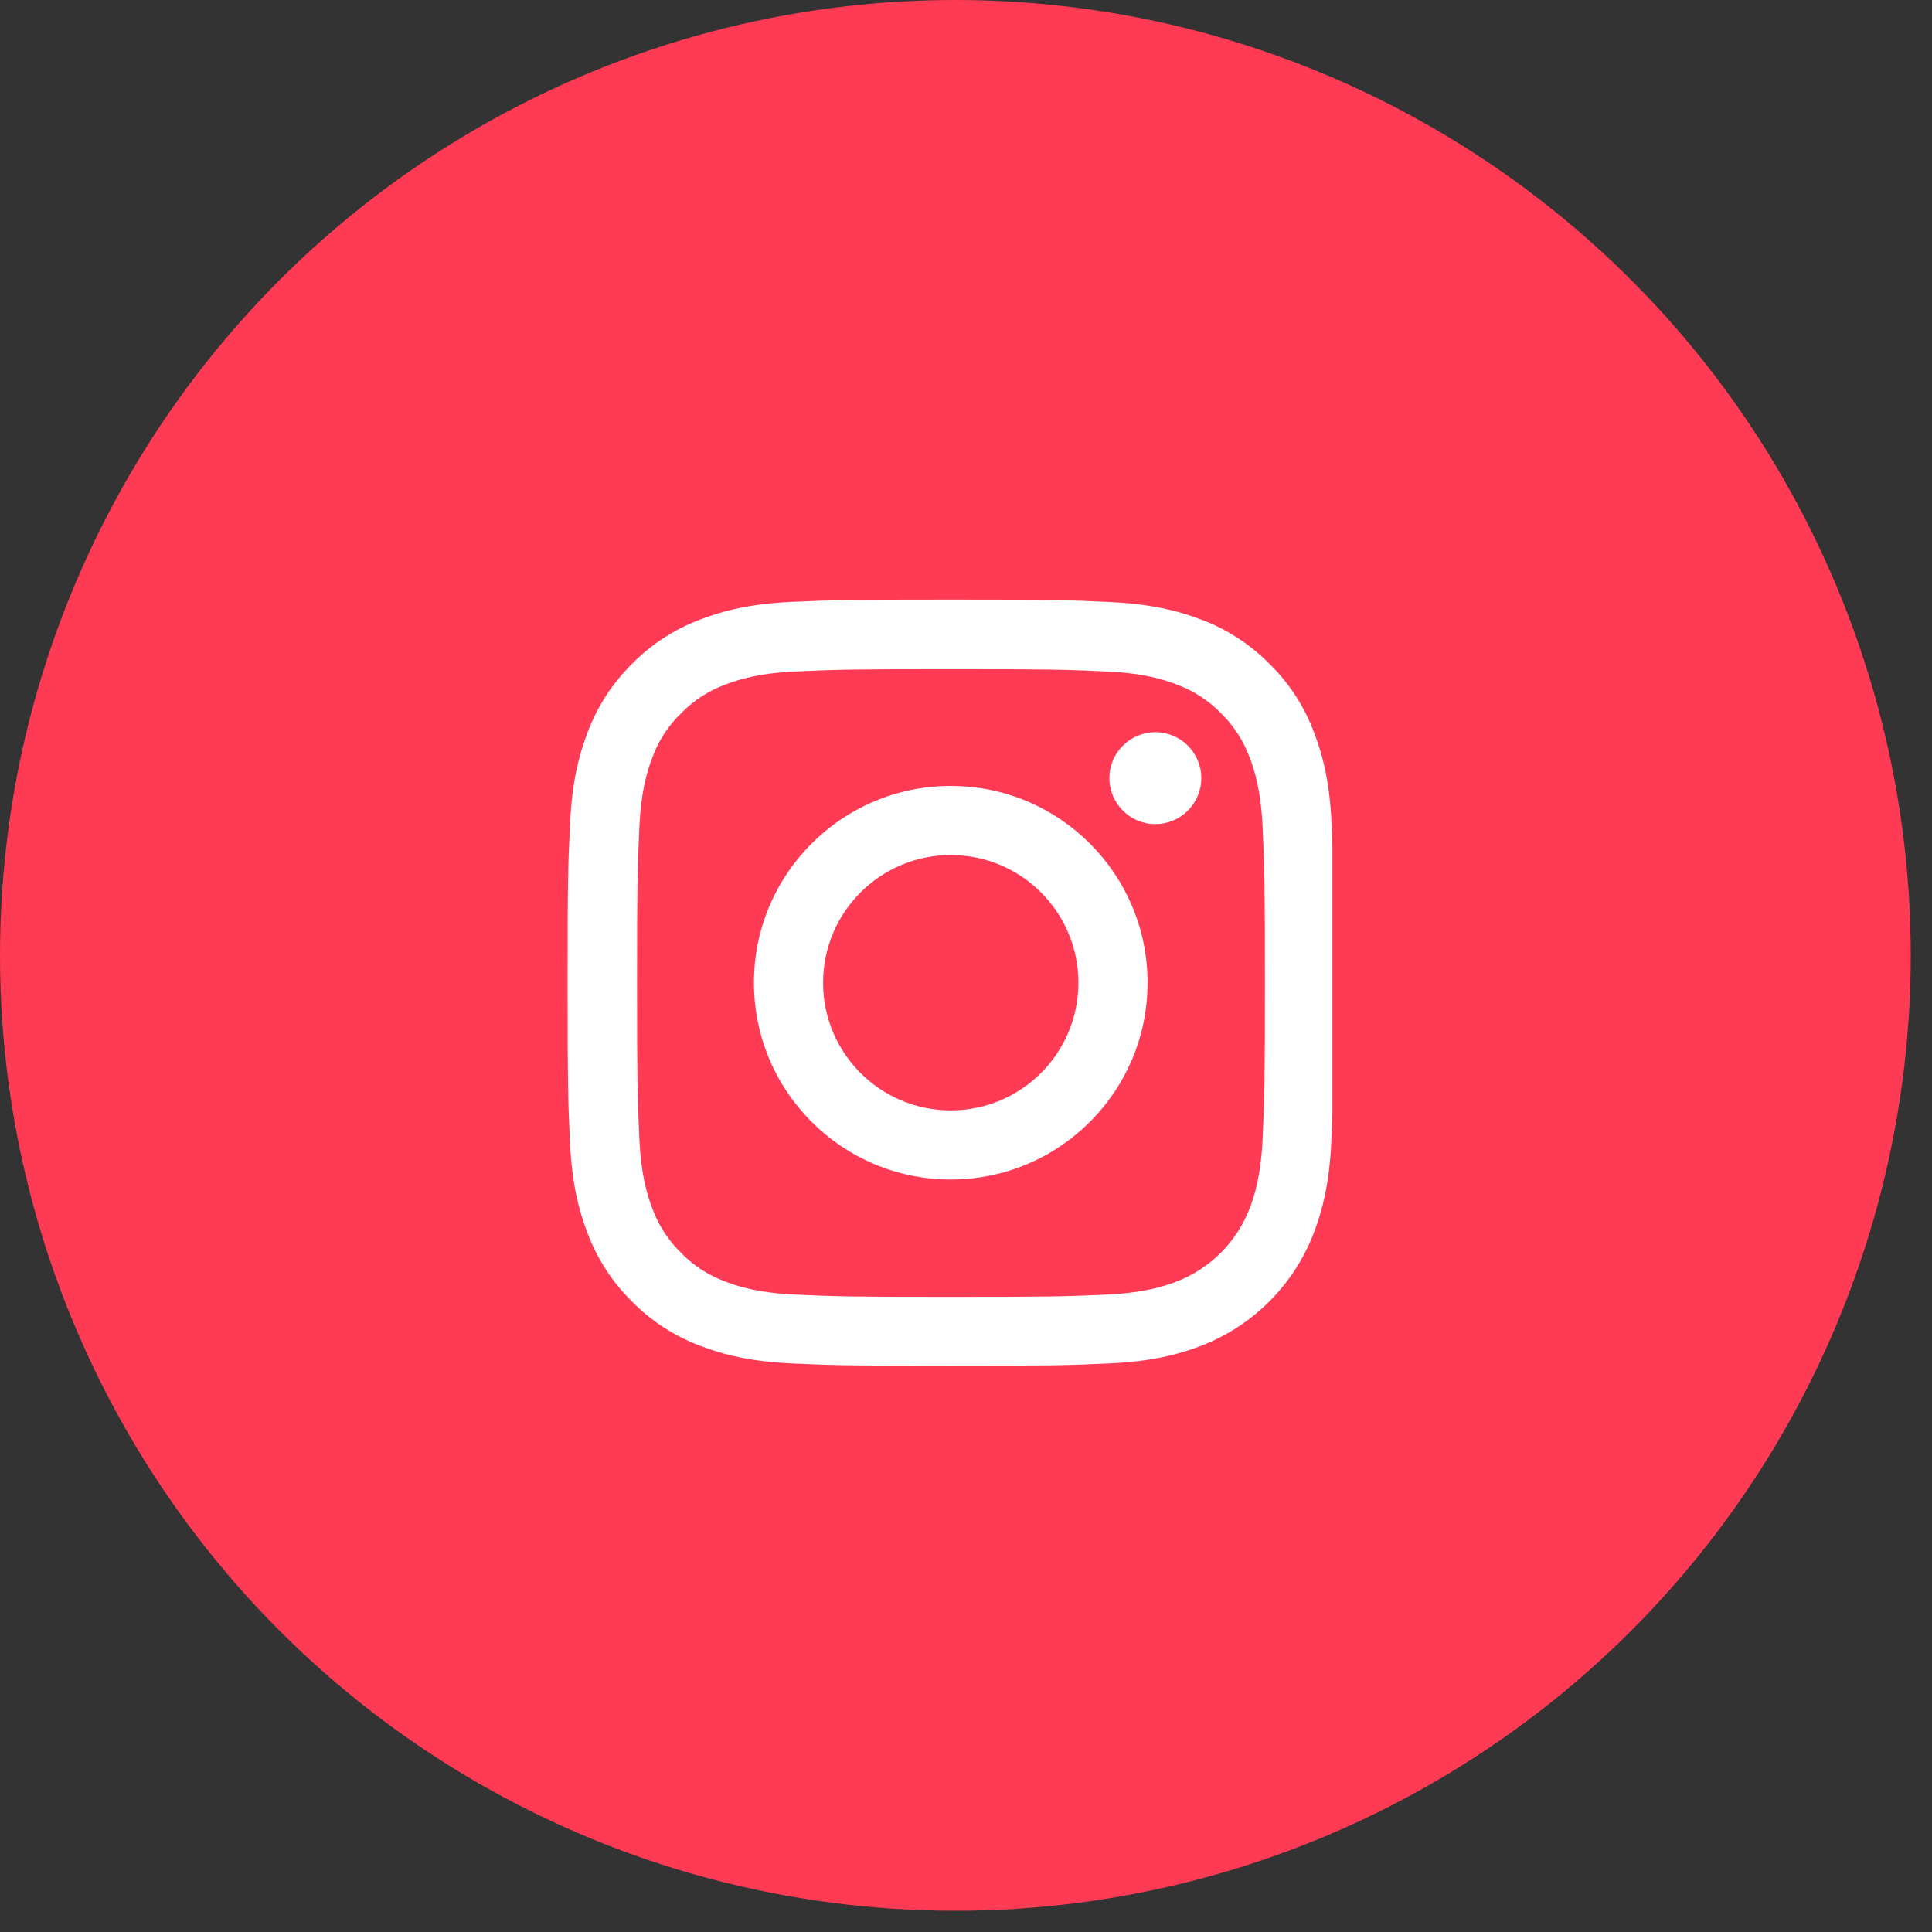 <svg width="58" height="58" viewBox="0 0 58 58" fill="none" xmlns="http://www.w3.org/2000/svg">
<rect x="0" y="0" width="58" height="58" fill="#333333" stroke="none"/>
<circle cx="28.681" cy="28.681" r="28.681" fill="#FF3A55"/>
<g clip-path="url(#clip0_33_218)">
<path d="M39.977 24.762C39.924 23.54 39.726 22.7 39.443 21.972C39.151 21.199 38.702 20.507 38.113 19.932C37.538 19.348 36.841 18.894 36.078 18.607C35.345 18.323 34.51 18.126 33.287 18.072C32.056 18.014 31.665 18 28.543 18C25.42 18 25.029 18.014 23.802 18.067C22.58 18.121 21.74 18.319 21.012 18.602C20.239 18.894 19.548 19.343 18.972 19.932C18.388 20.507 17.935 21.204 17.647 21.967C17.364 22.7 17.166 23.535 17.112 24.758C17.054 25.989 17.04 26.38 17.04 29.502C17.04 32.625 17.054 33.016 17.108 34.242C17.162 35.465 17.36 36.305 17.643 37.033C17.935 37.806 18.388 38.497 18.972 39.072C19.548 39.657 20.244 40.11 21.008 40.398C21.74 40.681 22.576 40.879 23.798 40.932C25.024 40.987 25.416 41 28.538 41C31.661 41 32.052 40.987 33.278 40.932C34.501 40.879 35.341 40.681 36.069 40.398C37.614 39.8 38.836 38.578 39.434 37.033C39.717 36.3 39.915 35.465 39.969 34.242C40.022 33.016 40.036 32.625 40.036 29.502C40.036 26.38 40.031 25.989 39.977 24.762ZM37.906 34.153C37.857 35.276 37.668 35.882 37.511 36.287C37.124 37.289 36.329 38.084 35.327 38.471C34.923 38.628 34.312 38.816 33.193 38.866C31.98 38.92 31.616 38.933 28.547 38.933C25.478 38.933 25.11 38.92 23.901 38.866C22.778 38.816 22.172 38.628 21.767 38.471C21.268 38.286 20.815 37.994 20.446 37.612C20.064 37.239 19.772 36.79 19.588 36.291C19.431 35.887 19.242 35.276 19.193 34.157C19.139 32.944 19.125 32.58 19.125 29.511C19.125 26.442 19.139 26.074 19.193 24.865C19.242 23.742 19.431 23.136 19.588 22.731C19.772 22.232 20.064 21.779 20.451 21.41C20.823 21.028 21.273 20.736 21.772 20.552C22.176 20.395 22.787 20.206 23.906 20.157C25.119 20.103 25.483 20.089 28.552 20.089C31.625 20.089 31.989 20.103 33.197 20.157C34.321 20.206 34.927 20.395 35.332 20.552C35.83 20.736 36.284 21.028 36.653 21.41C37.035 21.783 37.327 22.232 37.511 22.731C37.668 23.136 37.857 23.747 37.906 24.865C37.96 26.079 37.974 26.442 37.974 29.511C37.974 32.58 37.96 32.939 37.906 34.153Z" fill="white"/>
<path d="M28.543 23.594C25.281 23.594 22.634 26.24 22.634 29.502C22.634 32.764 25.281 35.41 28.543 35.41C31.805 35.41 34.451 32.764 34.451 29.502C34.451 26.24 31.805 23.594 28.543 23.594ZM28.543 33.335C26.427 33.335 24.71 31.618 24.71 29.502C24.71 27.386 26.427 25.669 28.543 25.669C30.659 25.669 32.375 27.386 32.375 29.502C32.375 31.618 30.659 33.335 28.543 33.335Z" fill="white"/>
<path d="M36.064 23.36C36.064 24.122 35.447 24.74 34.685 24.74C33.923 24.74 33.305 24.122 33.305 23.36C33.305 22.598 33.923 21.981 34.685 21.981C35.447 21.981 36.064 22.598 36.064 23.36Z" fill="white"/>
</g>
<defs>
<clipPath id="clip0_33_218">
<rect width="23" height="23" fill="white" transform="translate(17 18)"/>
</clipPath>
</defs>
</svg>
